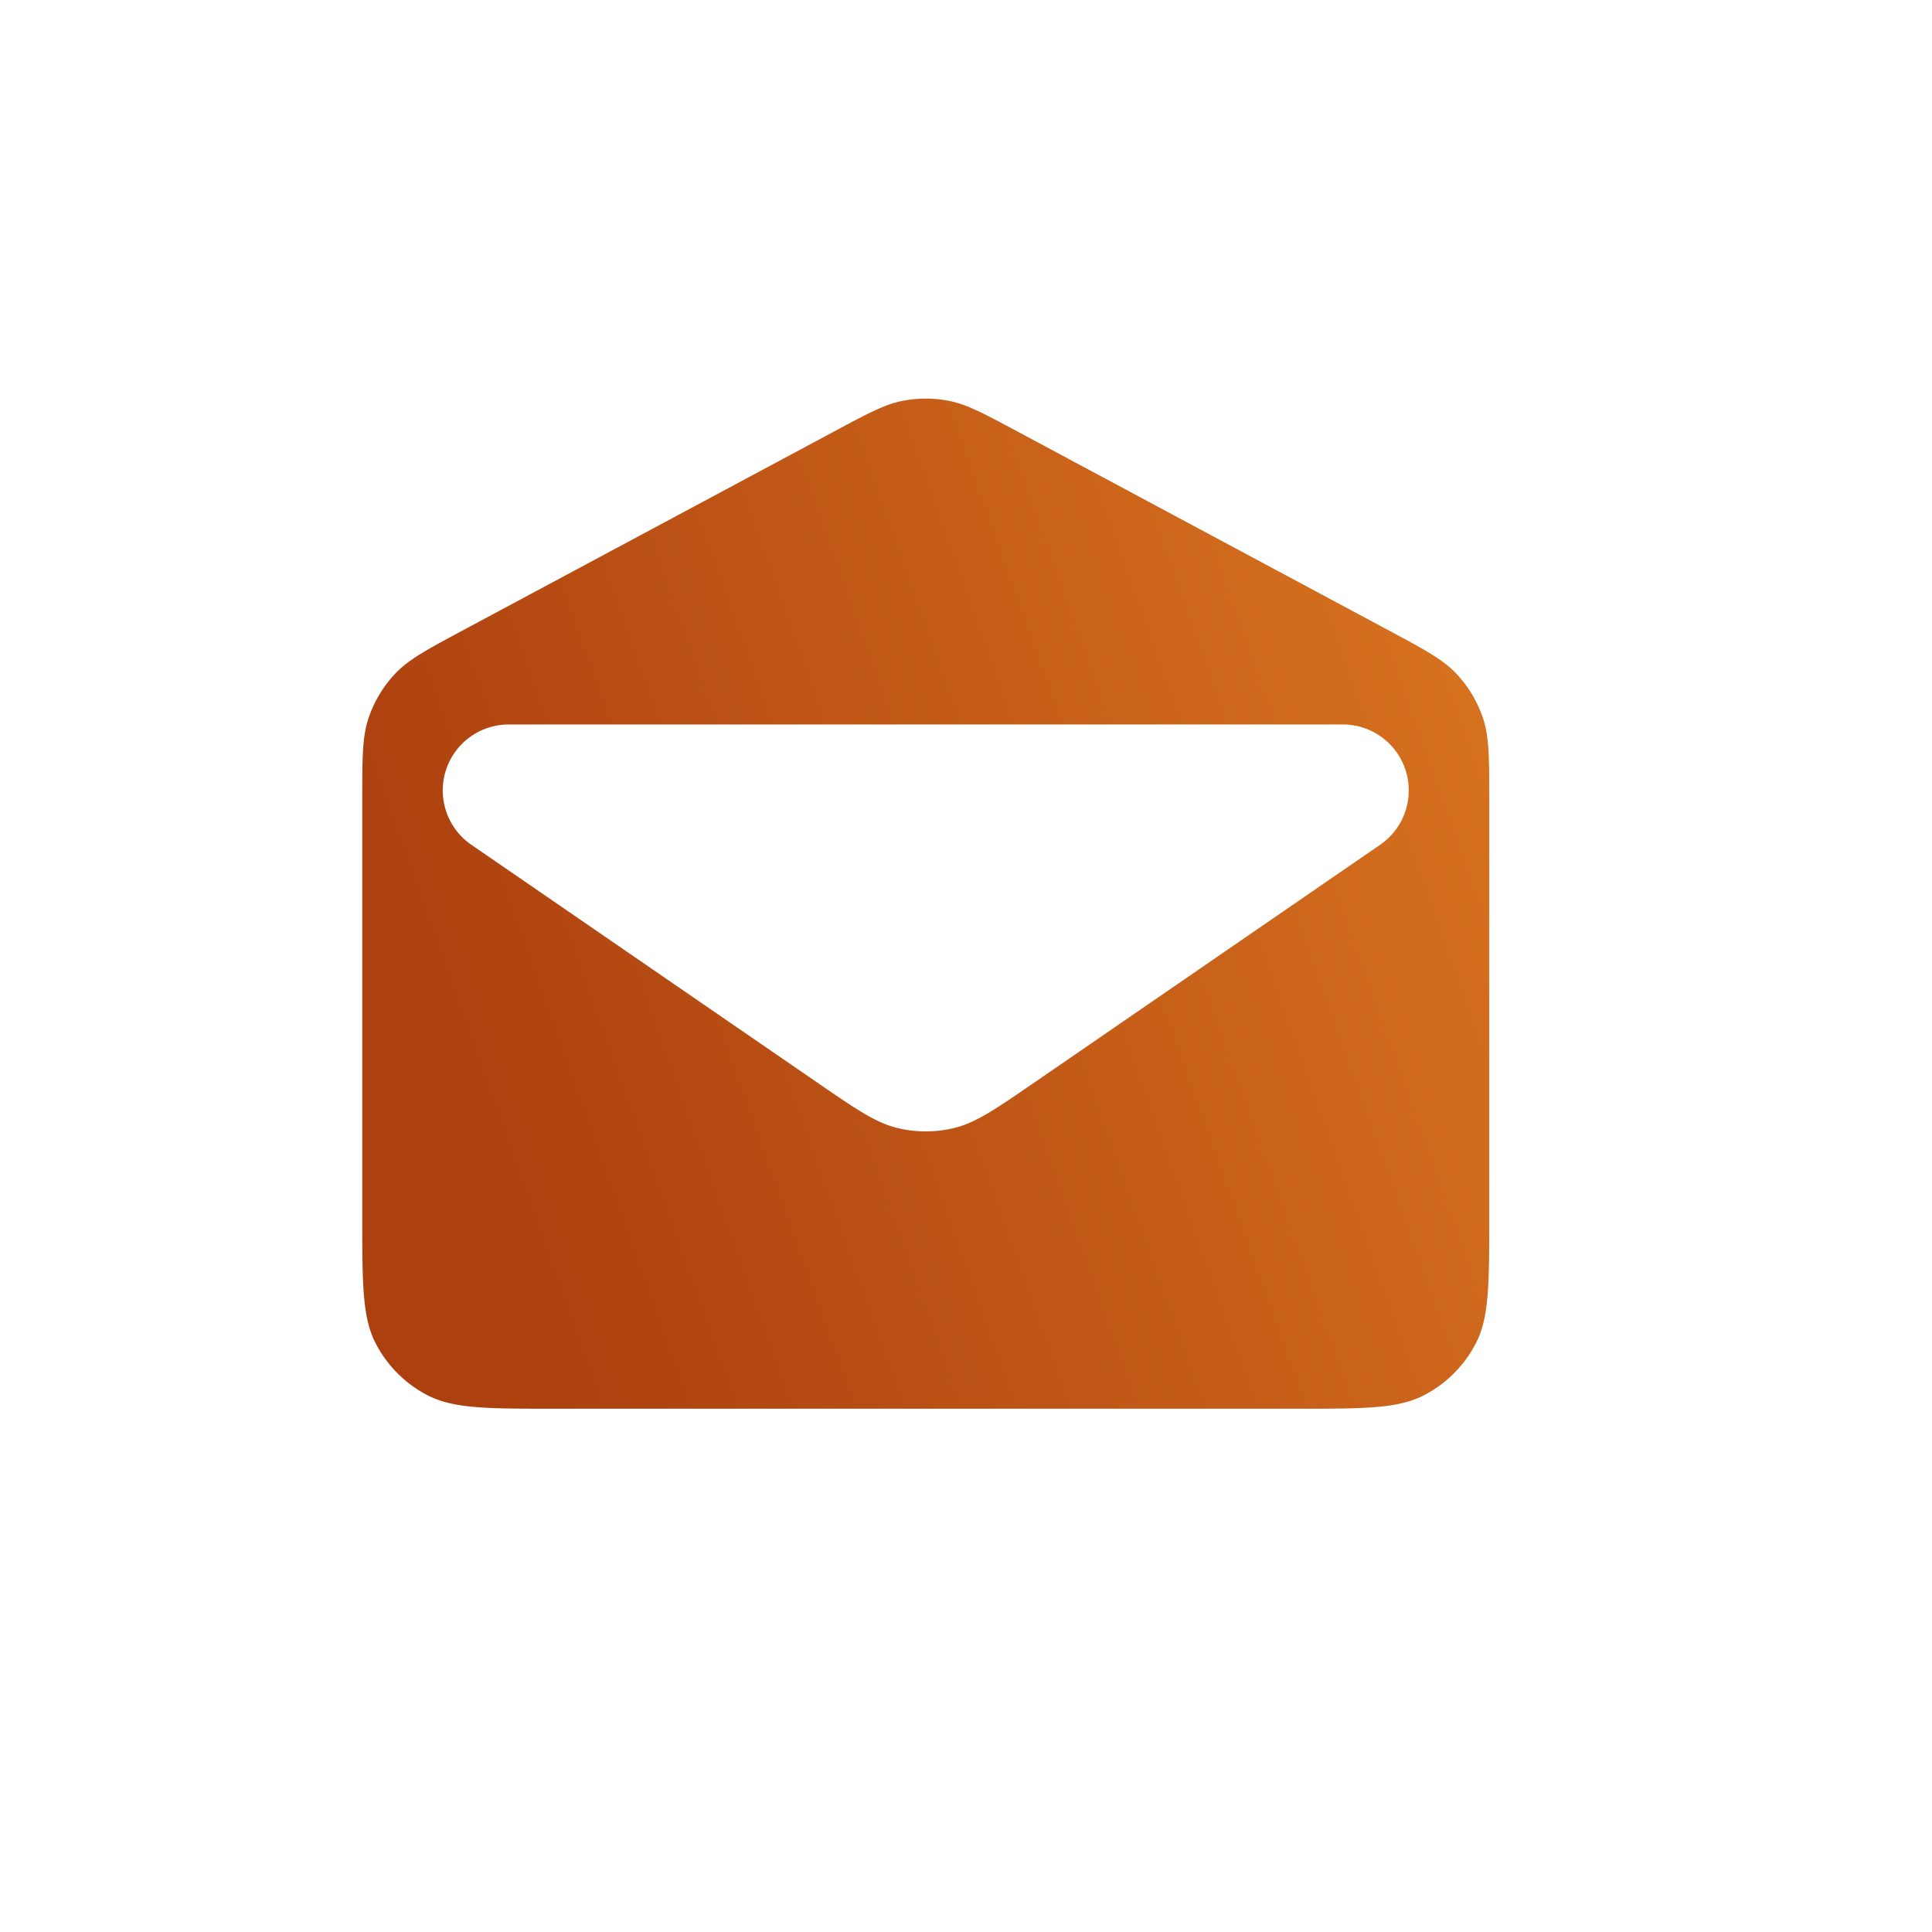 <svg width="84" height="84" viewBox="0 0 84 84" fill="none" xmlns="http://www.w3.org/2000/svg">
    <path fill-rule="evenodd" clip-rule="evenodd" d="M18.617 60.677c1.123.572 2.593.572 5.533.572h32.2c2.94 0 4.41 0 5.533-.572a5.25 5.25 0 0 0 2.295-2.294c.572-1.123.572-2.594.572-5.534V34.78c0-1.83 0-2.744-.273-3.556a5.25 5.25 0 0 0-1.155-1.93c-.587-.623-1.393-1.055-3.005-1.919l-16.1-8.625c-1.45-.777-2.176-1.165-2.94-1.318a5.25 5.25 0 0 0-2.053 0c-.765.153-1.49.541-2.94 1.318l-16.1 8.625c-1.613.864-2.419 1.296-3.006 1.92a5.25 5.25 0 0 0-1.155 1.929c-.273.812-.273 1.727-.273 3.556v18.07c0 2.94 0 4.41.572 5.534a5.25 5.25 0 0 0 2.295 2.294Zm.633-26.31a2.867 2.867 0 0 1 2.867-2.868h36.266a2.867 2.867 0 0 1 1.624 5.23L45.01 47.04c-1.717 1.18-2.575 1.77-3.506 1.999a5.249 5.249 0 0 1-2.506 0c-.931-.229-1.79-.819-3.506-1.999L20.493 36.729a2.867 2.867 0 0 1-1.243-2.363Z" fill="url(#open-mail_svg__a)"/>
    <defs>
        <linearGradient id="open-mail_svg__a" x1="64.75" y1="10.091" x2="12.781" y2="28.645" gradientUnits="userSpaceOnUse">
            <stop stop-color="#DD7921"/>
            <stop offset="1" stop-color="#AC400F"/>
        </linearGradient>
    </defs>
</svg>
